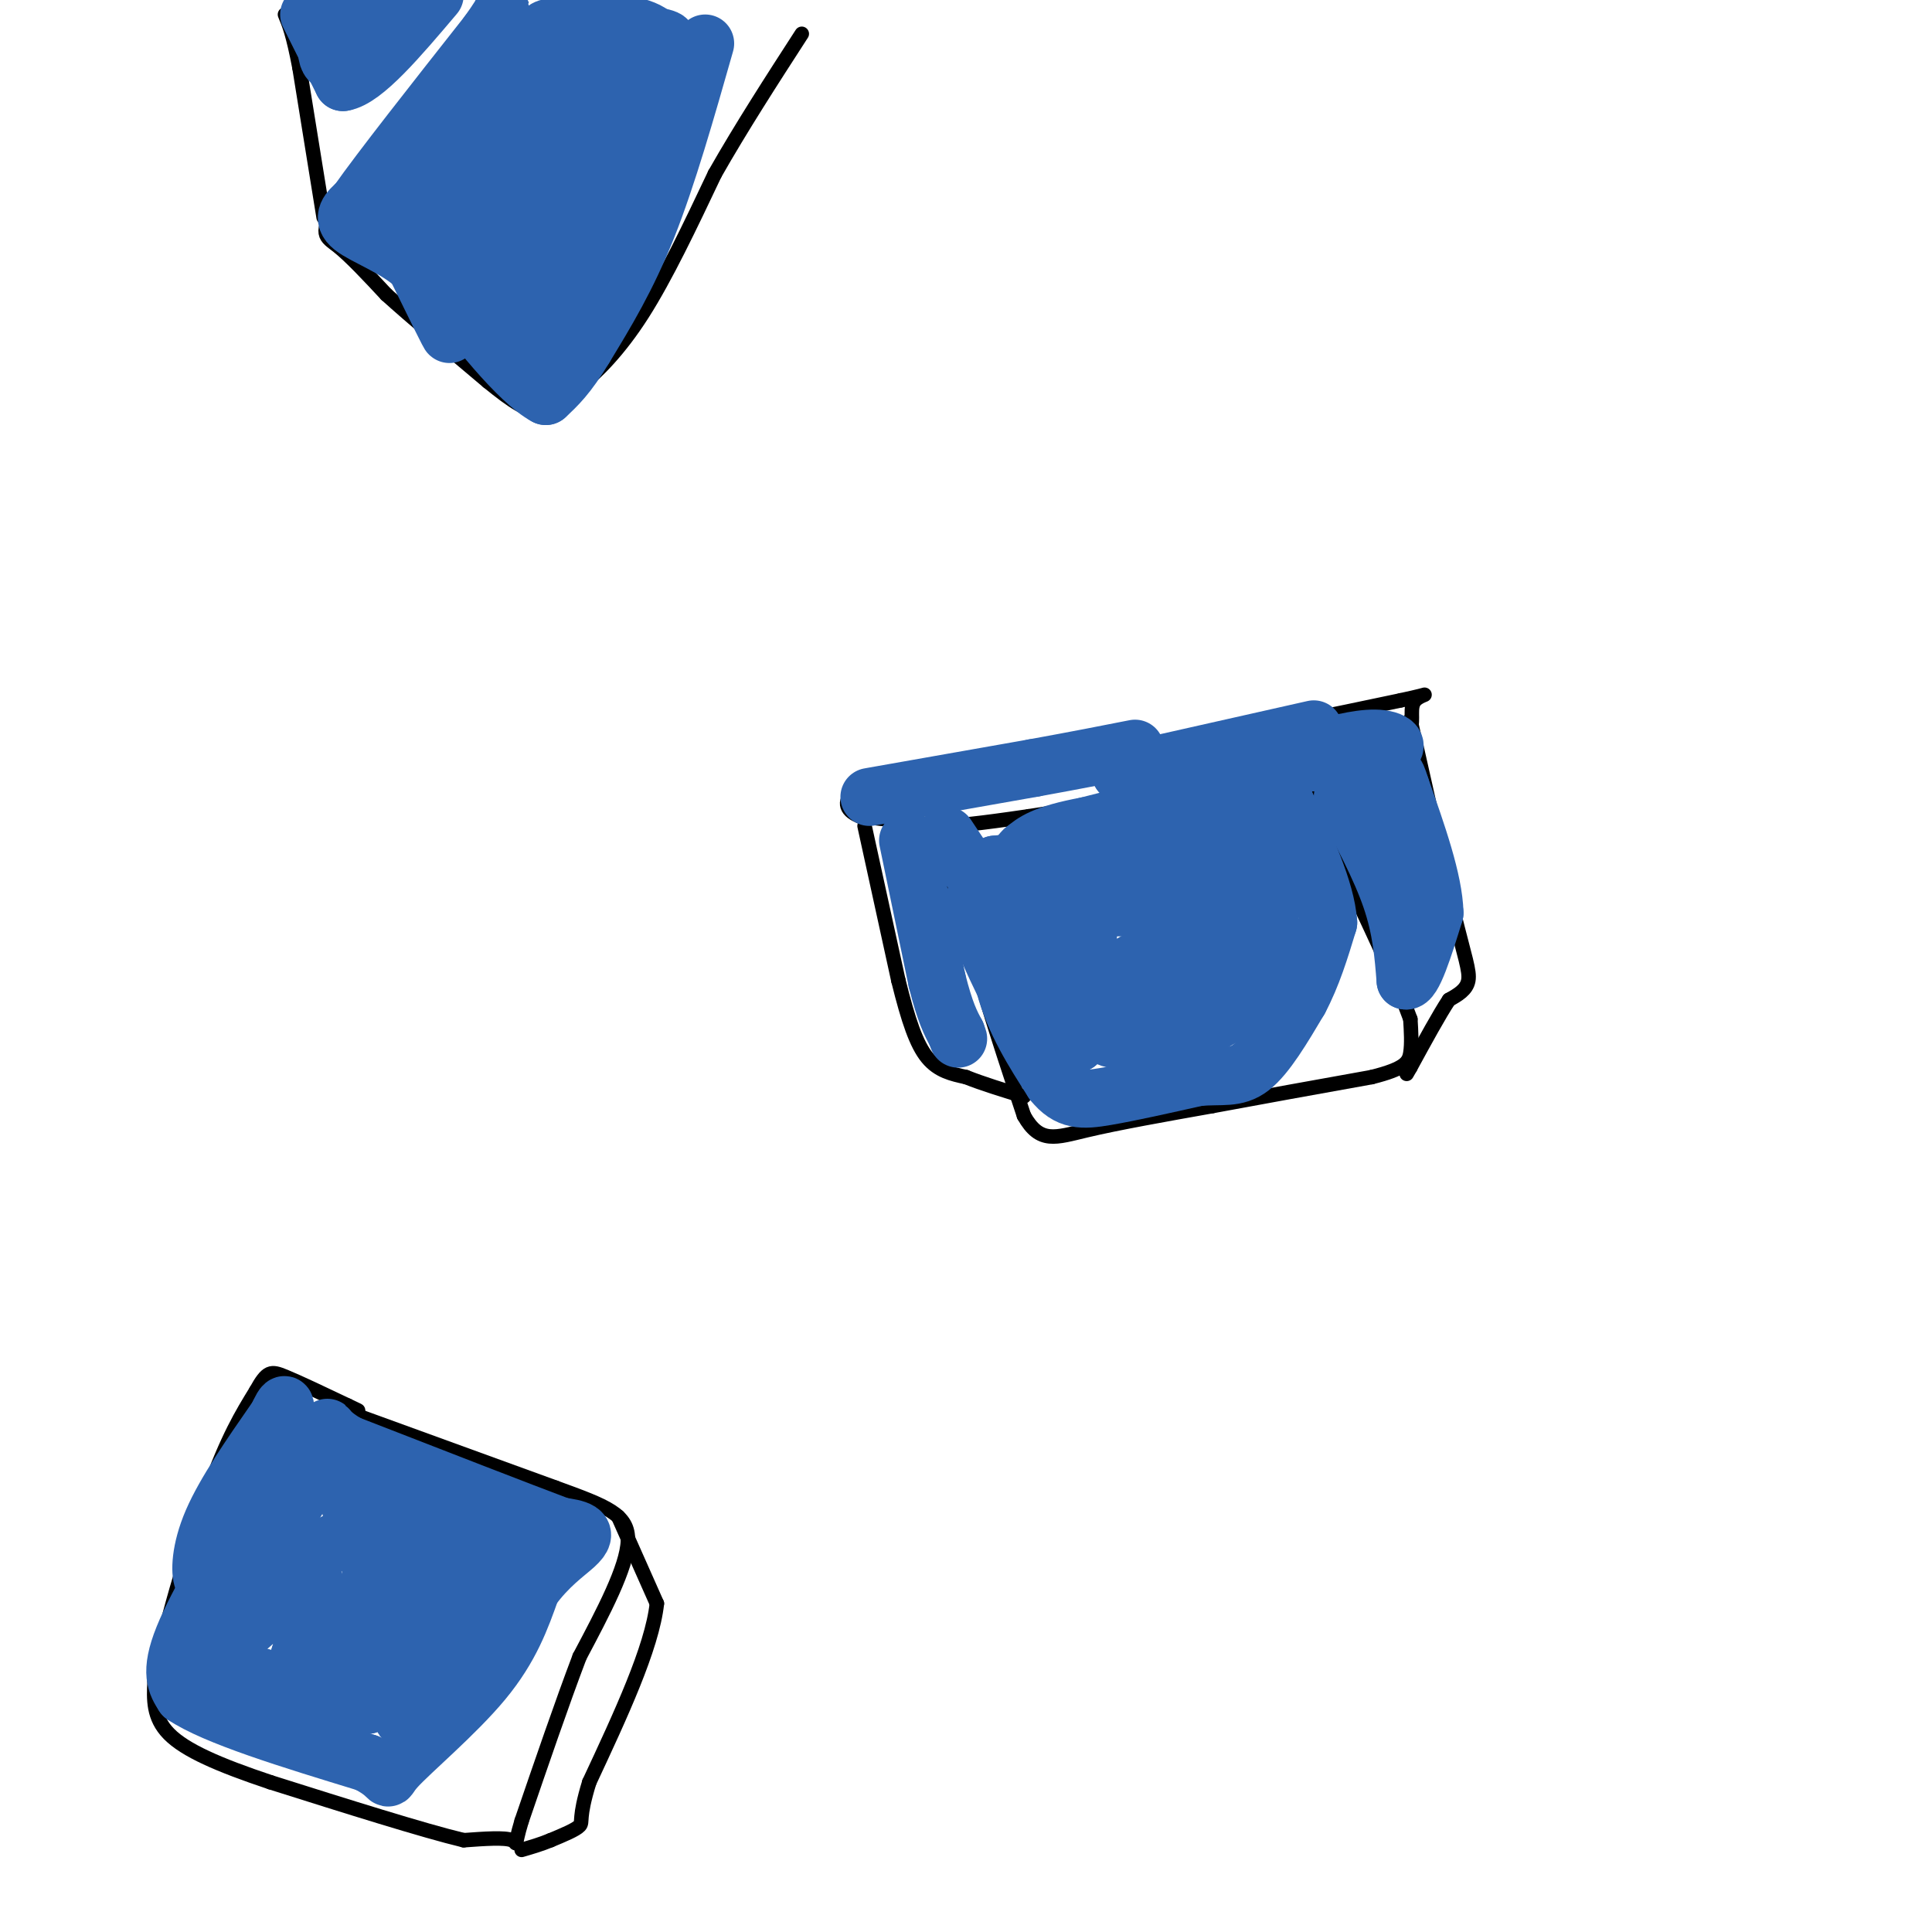 <svg viewBox='0 0 400 400' version='1.1' xmlns='http://www.w3.org/2000/svg' xmlns:xlink='http://www.w3.org/1999/xlink'><g fill='none' stroke='#000000' stroke-width='3' stroke-linecap='round' stroke-linejoin='round'><path d='M264,161c0.000,0.000 -51.000,8.000 -51,8'/><path d='M213,169c-11.333,1.667 -14.167,1.833 -17,2'/><path d='M196,171c-1.833,5.000 2.083,16.500 6,28'/><path d='M202,199c2.667,10.000 6.333,21.000 10,32'/><path d='M212,231c3.289,5.867 6.511,4.533 13,3c6.489,-1.533 16.244,-3.267 26,-5'/><path d='M251,229c9.833,-1.833 21.417,-3.917 33,-6'/><path d='M284,223c6.911,-1.733 7.689,-3.067 8,-5c0.311,-1.933 0.156,-4.467 0,-7'/><path d='M292,211c-2.000,-5.667 -7.000,-16.333 -12,-27'/><path d='M280,184c-3.500,-8.500 -6.250,-16.250 -9,-24'/><path d='M271,160c-3.500,-4.000 -7.750,-2.000 -12,0'/><path d='M195,171c0.000,0.000 -17.000,-2.000 -17,-2'/><path d='M178,169c-3.356,-1.289 -3.244,-3.511 -1,-5c2.244,-1.489 6.622,-2.244 11,-3'/><path d='M188,161c11.000,-1.667 33.000,-4.333 55,-7'/><path d='M243,154c17.000,-2.667 32.000,-5.833 47,-9'/><path d='M290,145c7.940,-1.690 4.292,-1.417 3,0c-1.292,1.417 -0.226,3.976 -1,6c-0.774,2.024 -3.387,3.512 -6,5'/><path d='M286,156c-3.333,2.333 -8.667,5.667 -14,9'/><path d='M292,149c0.000,0.000 9.000,40.000 9,40'/><path d='M301,189c2.244,9.156 3.356,12.044 3,14c-0.356,1.956 -2.178,2.978 -4,4'/><path d='M300,207c-2.000,3.000 -5.000,8.500 -8,14'/><path d='M292,221c-1.333,2.333 -0.667,1.167 0,0'/><path d='M179,171c0.000,0.000 7.000,32.000 7,32'/><path d='M186,203c2.067,8.356 3.733,13.244 6,16c2.267,2.756 5.133,3.378 8,4'/><path d='M200,223c3.333,1.333 7.667,2.667 12,4'/><path d='M94,9c0.000,0.000 -24.000,33.000 -24,33'/><path d='M70,42c-4.178,6.689 -2.622,6.911 0,9c2.622,2.089 6.311,6.044 10,10'/><path d='M80,61c5.167,4.667 13.083,11.333 21,18'/><path d='M101,79c5.356,4.356 8.244,6.244 11,6c2.756,-0.244 5.378,-2.622 8,-5'/><path d='M120,80c3.467,-2.822 8.133,-7.378 13,-15c4.867,-7.622 9.933,-18.311 15,-29'/><path d='M148,36c5.500,-9.667 11.750,-19.333 18,-29'/><path d='M67,45c0.000,0.000 -5.000,-31.000 -5,-31'/><path d='M62,14c-1.333,-7.000 -2.167,-9.000 -3,-11'/><path d='M71,292c0.000,0.000 44.000,16.000 44,16'/><path d='M115,308c10.622,3.867 15.178,5.533 15,11c-0.178,5.467 -5.089,14.733 -10,24'/><path d='M120,343c-3.667,9.667 -7.833,21.833 -12,34'/><path d='M108,377c-1.867,6.178 -0.533,4.622 -2,4c-1.467,-0.622 -5.733,-0.311 -10,0'/><path d='M96,381c-8.333,-2.000 -24.167,-7.000 -40,-12'/><path d='M56,369c-10.756,-3.600 -17.644,-6.600 -21,-10c-3.356,-3.400 -3.178,-7.200 -3,-11'/><path d='M32,348c1.533,-9.444 6.867,-27.556 11,-39c4.133,-11.444 7.067,-16.222 10,-21'/><path d='M53,288c2.311,-4.200 3.089,-4.200 6,-3c2.911,1.200 7.956,3.600 13,6'/><path d='M72,291c2.500,1.167 2.250,1.083 2,1'/><path d='M128,314c0.000,0.000 8.000,18.000 8,18'/><path d='M136,332c-1.000,9.167 -7.500,23.083 -14,37'/><path d='M122,369c-2.356,7.622 -1.244,8.178 -2,9c-0.756,0.822 -3.378,1.911 -6,3'/><path d='M114,381c-2.000,0.833 -4.000,1.417 -6,2'/></g>
<g fill='none' stroke='#2d63af' stroke-width='12' stroke-linecap='round' stroke-linejoin='round'><path d='M254,174c0.000,0.000 -48.000,5.000 -48,5'/><path d='M206,179c-7.667,5.000 -2.833,15.000 2,25'/><path d='M208,204c2.000,7.500 6.000,13.750 10,20'/><path d='M218,224c3.156,3.956 6.044,3.844 11,3c4.956,-0.844 11.978,-2.422 19,-4'/><path d='M248,223c4.956,-0.444 7.844,0.444 11,-2c3.156,-2.444 6.578,-8.222 10,-14'/><path d='M269,207c2.667,-5.000 4.333,-10.500 6,-16'/><path d='M275,191c-0.500,-6.833 -4.750,-15.917 -9,-25'/><path d='M266,166c-8.333,-3.333 -24.667,0.833 -41,5'/><path d='M225,171c-9.000,1.667 -11.000,3.333 -13,5'/><path d='M212,176c-2.750,2.524 -3.125,6.333 -2,13c1.125,6.667 3.750,16.190 5,19c1.250,2.810 1.125,-1.095 1,-5'/><path d='M216,203c-0.005,-3.453 -0.517,-9.585 0,-10c0.517,-0.415 2.062,4.888 4,6c1.938,1.112 4.268,-1.968 5,-4c0.732,-2.032 -0.134,-3.016 -1,-4'/><path d='M224,191c-3.274,0.143 -10.958,2.500 -10,2c0.958,-0.500 10.560,-3.857 12,-5c1.440,-1.143 -5.280,-0.071 -12,1'/><path d='M214,189c2.104,-0.570 13.365,-2.495 17,-4c3.635,-1.505 -0.356,-2.589 -5,-2c-4.644,0.589 -9.943,2.851 -6,4c3.943,1.149 17.126,1.185 24,0c6.874,-1.185 7.437,-3.593 8,-6'/><path d='M252,181c-2.571,-0.583 -13.000,0.958 -14,2c-1.000,1.042 7.429,1.583 13,0c5.571,-1.583 8.286,-5.292 11,-9'/><path d='M262,174c2.810,1.071 4.333,8.250 0,17c-4.333,8.750 -14.524,19.071 -16,22c-1.476,2.929 5.762,-1.536 13,-6'/><path d='M259,207c6.067,-3.867 14.733,-10.533 12,-11c-2.733,-0.467 -16.867,5.267 -31,11'/><path d='M240,207c-9.226,2.917 -16.792,4.708 -15,4c1.792,-0.708 12.940,-3.917 19,-7c6.060,-3.083 7.030,-6.042 8,-9'/><path d='M252,195c-0.191,-1.539 -4.670,-0.887 -10,1c-5.330,1.887 -11.512,5.008 -14,9c-2.488,3.992 -1.282,8.855 2,10c3.282,1.145 8.641,-1.427 14,-4'/><path d='M244,211c3.560,-0.774 5.458,-0.708 3,-1c-2.458,-0.292 -9.274,-0.940 -14,0c-4.726,0.940 -7.363,3.470 -10,6'/><path d='M223,216c3.667,-3.500 17.833,-15.250 32,-27'/><path d='M255,189c5.833,-5.167 4.417,-4.583 3,-4'/><path d='M188,174c0.000,0.000 6.000,29.000 6,29'/><path d='M194,203c1.667,6.667 2.833,8.833 4,11'/><path d='M198,214c0.667,1.833 0.333,0.917 0,0'/><path d='M278,165c3.917,7.333 7.833,14.667 10,21c2.167,6.333 2.583,11.667 3,17'/><path d='M291,203c1.500,0.500 3.750,-6.750 6,-14'/><path d='M297,189c-0.167,-6.667 -3.583,-16.333 -7,-26'/><path d='M290,163c-1.333,-4.333 -1.167,-2.167 -1,0'/><path d='M272,151c0.000,0.000 -40.000,9.000 -40,9'/><path d='M232,160c1.667,1.000 25.833,-1.000 50,-3'/><path d='M282,157c9.244,-1.444 7.356,-3.556 4,-4c-3.356,-0.444 -8.178,0.778 -13,2'/><path d='M57,294c-5.200,7.489 -10.400,14.978 -13,21c-2.600,6.022 -2.600,10.578 -2,12c0.600,1.422 1.800,-0.289 3,-2'/><path d='M45,325c4.250,-10.548 13.375,-35.917 14,-34c0.625,1.917 -7.250,31.119 -10,40c-2.750,8.881 -0.375,-2.560 2,-14'/><path d='M51,317c-2.578,2.178 -10.022,14.622 -13,22c-2.978,7.378 -1.489,9.689 0,12'/><path d='M38,351c6.333,4.333 22.167,9.167 38,14'/><path d='M76,365c6.286,3.238 3.000,4.333 6,1c3.000,-3.333 12.286,-11.095 18,-18c5.714,-6.905 7.857,-12.952 10,-19'/><path d='M110,329c3.476,-4.810 7.167,-7.333 9,-9c1.833,-1.667 1.810,-2.476 1,-3c-0.810,-0.524 -2.405,-0.762 -4,-1'/><path d='M116,316c-8.000,-3.000 -26.000,-10.000 -44,-17'/><path d='M72,299c-7.022,-3.978 -2.578,-5.422 -5,1c-2.422,6.422 -11.711,20.711 -21,35'/><path d='M46,335c-1.711,3.311 4.511,-5.911 6,-7c1.489,-1.089 -1.756,5.956 -5,13'/><path d='M47,341c-1.267,2.822 -1.933,3.378 3,5c4.933,1.622 15.467,4.311 26,7'/><path d='M76,353c-0.393,-0.321 -14.375,-4.625 -16,-5c-1.625,-0.375 9.107,3.179 15,2c5.893,-1.179 6.946,-7.089 8,-13'/><path d='M83,337c-0.976,-1.607 -7.417,0.875 -10,4c-2.583,3.125 -1.310,6.893 2,8c3.310,1.107 8.655,-0.446 14,-2'/><path d='M89,347c-0.089,3.111 -7.311,11.889 -5,8c2.311,-3.889 14.156,-20.444 26,-37'/><path d='M110,318c-3.244,-7.400 -24.356,-7.400 -30,-7c-5.644,0.400 4.178,1.200 14,2'/><path d='M94,313c-1.645,-1.144 -12.759,-5.003 -18,-6c-5.241,-0.997 -4.611,0.867 -4,3c0.611,2.133 1.203,4.536 2,6c0.797,1.464 1.799,1.990 6,2c4.201,0.010 11.600,-0.495 19,-1'/><path d='M99,317c0.738,0.758 -6.915,3.153 -11,6c-4.085,2.847 -4.600,6.144 -4,8c0.600,1.856 2.315,2.269 4,0c1.685,-2.269 3.338,-7.220 2,-8c-1.338,-0.780 -5.669,2.610 -10,6'/><path d='M80,329c-2.562,2.859 -3.968,7.006 -4,5c-0.032,-2.006 1.311,-10.167 1,-14c-0.311,-3.833 -2.276,-3.340 -7,-1c-4.724,2.340 -12.207,6.526 -16,10c-3.793,3.474 -3.897,6.237 -4,9'/><path d='M50,338c2.578,-1.756 11.022,-10.644 14,-11c2.978,-0.356 0.489,7.822 -2,16'/><path d='M62,343c6.167,-1.000 22.583,-11.500 39,-22'/><path d='M101,321c3.711,-2.400 -6.511,2.600 -11,6c-4.489,3.400 -3.244,5.200 -2,7'/><path d='M146,9c-3.917,13.750 -7.833,27.500 -12,38c-4.167,10.500 -8.583,17.750 -13,25'/><path d='M121,72c-3.500,5.833 -5.750,7.917 -8,10'/><path d='M113,82c-5.556,-2.933 -15.444,-15.267 -20,-22c-4.556,-6.733 -3.778,-7.867 -3,-9'/><path d='M90,51c-2.378,-2.244 -6.822,-3.356 -8,-3c-1.178,0.356 0.911,2.178 3,4'/><path d='M85,52c2.556,5.022 7.444,15.578 8,17c0.556,1.422 -3.222,-6.289 -7,-14'/><path d='M86,55c-4.022,-3.733 -10.578,-6.067 -13,-8c-2.422,-1.933 -0.711,-3.467 1,-5'/><path d='M74,42c4.667,-6.667 15.833,-20.833 27,-35'/><path d='M101,7c4.553,-6.324 2.437,-4.633 2,-2c-0.437,2.633 0.805,6.209 -1,13c-1.805,6.791 -6.659,16.797 -7,18c-0.341,1.203 3.829,-6.399 8,-14'/><path d='M103,22c-2.798,3.357 -13.792,18.750 -13,19c0.792,0.250 13.369,-14.643 18,-20c4.631,-5.357 1.315,-1.179 -2,3'/><path d='M106,24c-2.690,5.583 -8.417,18.042 -6,19c2.417,0.958 12.976,-9.583 18,-16c5.024,-6.417 4.512,-8.708 4,-11'/><path d='M122,16c-3.607,-2.738 -14.625,-4.083 -12,-5c2.625,-0.917 18.893,-1.405 25,-2c6.107,-0.595 2.054,-1.298 -2,-2'/><path d='M133,7c-6.393,-0.298 -21.375,-0.042 -20,-1c1.375,-0.958 19.107,-3.131 23,2c3.893,5.131 -6.054,17.565 -16,30'/><path d='M120,38c-3.798,7.357 -5.292,10.750 -2,5c3.292,-5.750 11.369,-20.643 12,-20c0.631,0.643 -6.185,16.821 -13,33'/><path d='M117,56c-3.131,7.738 -4.458,10.583 -5,13c-0.542,2.417 -0.298,4.405 -4,0c-3.702,-4.405 -11.351,-15.202 -19,-26'/><path d='M89,43c3.201,-0.842 20.703,10.053 26,15c5.297,4.947 -1.612,3.947 -6,1c-4.388,-2.947 -6.254,-7.842 -5,-11c1.254,-3.158 5.627,-4.579 10,-6'/><path d='M114,42c1.738,0.881 1.083,6.083 1,9c-0.083,2.917 0.405,3.548 3,0c2.595,-3.548 7.298,-11.274 12,-19'/><path d='M130,32c4.178,-6.867 8.622,-14.533 0,-13c-8.622,1.533 -30.311,12.267 -52,23'/><path d='M64,3c0.000,0.000 7.000,14.000 7,14'/><path d='M71,17c4.333,-0.667 11.667,-9.333 19,-18'/><path d='M86,-1c0.000,0.000 -16.000,14.000 -16,14'/><path d='M70,13c-3.067,0.756 -2.733,-4.356 -1,-7c1.733,-2.644 4.867,-2.822 8,-3'/><path d='M77,3c-0.167,-0.333 -4.583,0.333 -9,1'/><path d='M141,25c1.083,-8.833 2.167,-17.667 0,-14c-2.167,3.667 -7.583,19.833 -13,36'/><path d='M128,47c-4.333,9.000 -8.667,13.500 -13,18'/><path d='M200,179c0.000,0.000 -4.000,-6.000 -4,-6'/><path d='M180,165c0.000,0.000 34.000,-6.000 34,-6'/><path d='M214,159c9.167,-1.667 15.083,-2.833 21,-4'/></g>
</svg>